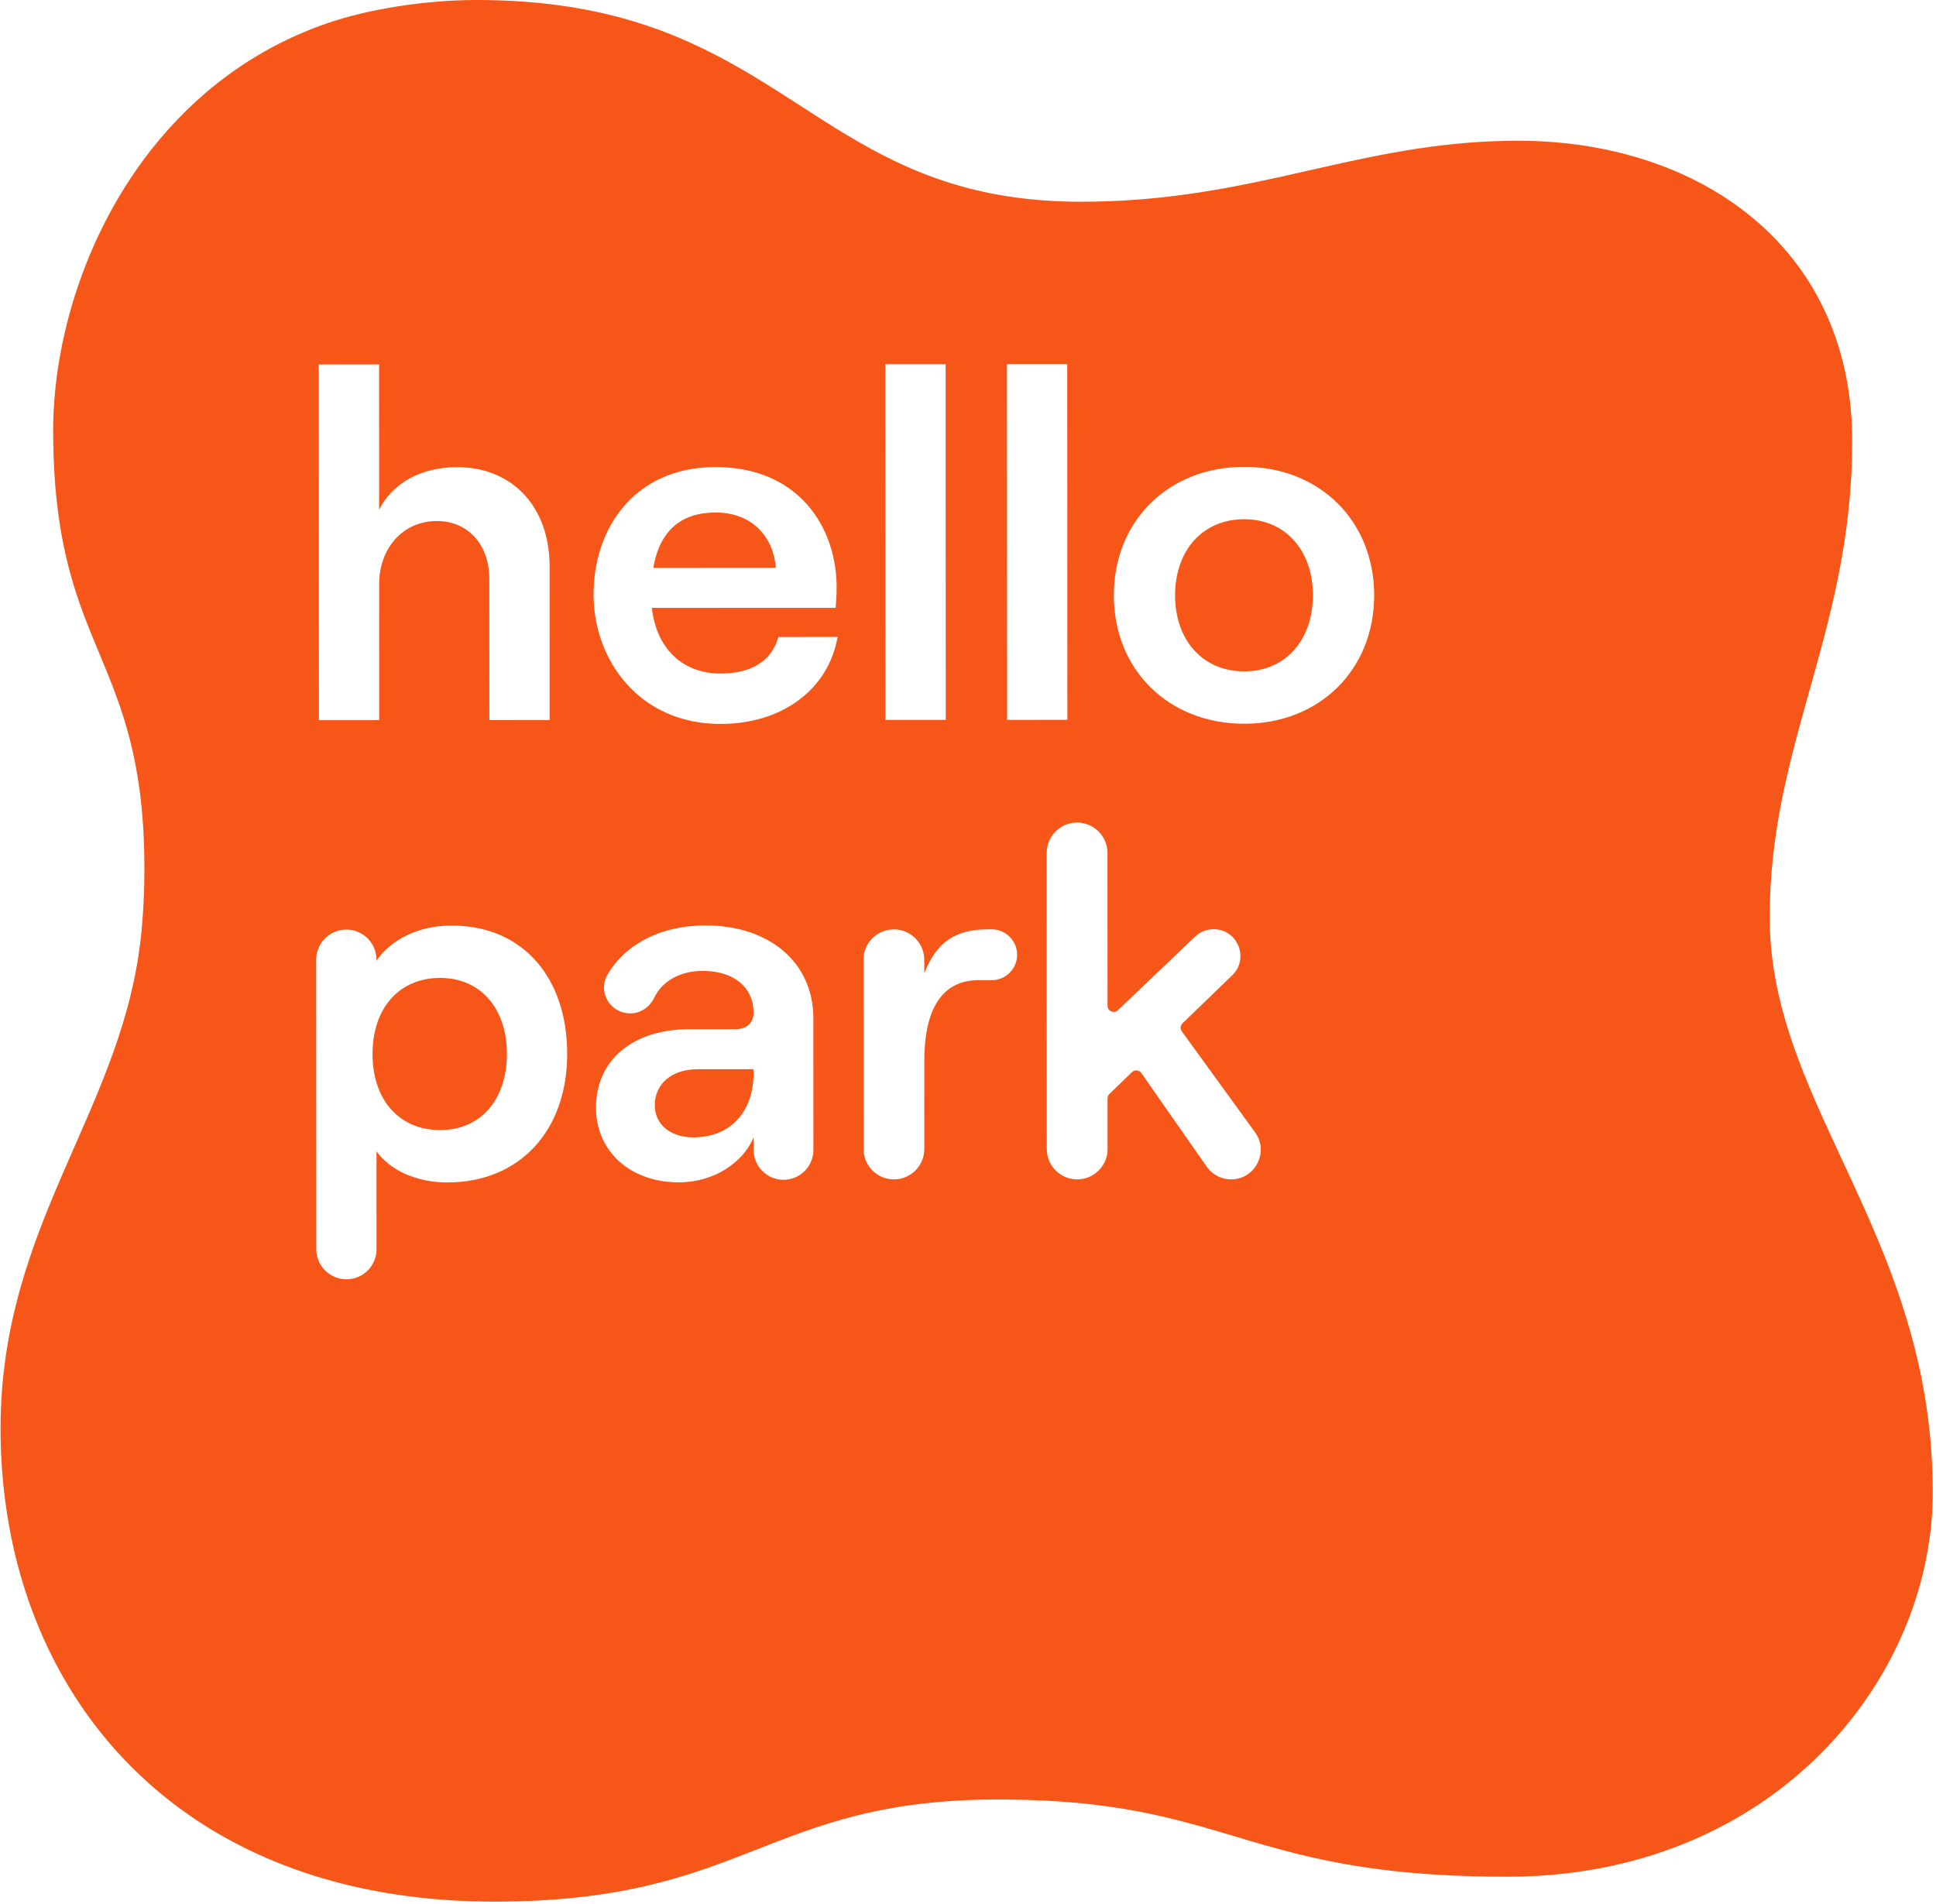 <?xml version="1.0" encoding="UTF-8"?> <svg xmlns="http://www.w3.org/2000/svg" width="246" height="242" viewBox="0 0 246 242" fill="none"><g filter="url(#filter0_i_2575_1341)"><path d="M19.384 18.813C24.856 11.928 32.191 6.195 41.553 2.963C46.804 1.15 54.009 0 60.565 0C91.514 0 99.859 15.849 118.84 22.624C119.645 22.911 120.468 23.183 121.313 23.435C125.89 24.803 131.1 25.638 137.348 25.638C157.06 25.638 169.431 19.602 186.027 18.183C188.238 17.994 190.523 17.887 192.911 17.887C196.033 17.887 199.093 18.137 202.051 18.632C210.321 20.015 217.787 23.312 223.544 28.406C230.398 34.471 234.83 43.085 235.308 54.051C235.337 54.707 235.351 55.372 235.351 56.046C235.351 57.726 235.3 59.36 235.206 60.951C233.943 82.223 224.868 96.038 224.868 116.563C224.868 117.574 224.905 118.573 224.976 119.56C225.093 121.185 225.301 122.78 225.587 124.352C225.71 125.031 225.849 125.706 226 126.376C230.037 144.258 243.583 159.56 245.389 184.163C245.52 185.94 245.589 187.766 245.589 189.643C245.589 192.04 245.383 194.45 244.977 196.846C244.853 197.581 244.71 198.314 244.549 199.046C242.557 208.061 237.751 216.758 230.509 223.681C225.013 228.936 218.114 233.17 209.978 235.745C206.549 236.831 202.901 237.622 199.045 238.071C196.62 238.354 194.113 238.501 191.527 238.501C166.157 238.501 159.114 232.952 144.608 230.198C140.055 229.333 134.765 228.744 127.943 228.688C127.591 228.685 127.236 228.684 126.876 228.684C97.291 228.684 94.988 241.664 62.798 241.664C55.322 241.664 48.498 240.757 42.335 239.079C31.564 236.147 22.811 230.861 16.123 223.95C8.913 216.499 4.102 207.158 1.75 196.84C1.565 196.029 1.395 195.212 1.241 194.389C0.768 191.871 0.438 189.301 0.251 186.691C0.13 184.994 0.069 183.28 0.069 181.552C0.069 155.267 15.877 140.876 17.983 118.297C18.061 117.457 18.128 116.605 18.183 115.74C18.291 114.016 18.348 112.242 18.348 110.41C18.348 109.109 18.322 107.87 18.273 106.686C17.274 82.922 6.757 81.665 6.757 54.679C6.757 53.142 6.831 51.561 6.981 49.947C7.053 49.173 7.142 48.392 7.249 47.605C8.555 37.98 12.492 27.484 19.384 18.813H19.384Z" fill="#F75619"></path></g><path d="M64.412 133.942C64.41 128.103 61.018 124.275 55.933 124.277C50.722 124.279 47.333 128.11 47.336 133.948C47.338 139.787 50.729 143.616 55.94 143.613C61.025 143.612 64.413 139.781 64.412 133.942ZM44.003 118.13C46.117 118.129 47.833 119.843 47.833 121.959V122.084C49.716 119.383 53.168 117.624 57.374 117.623C66.477 117.619 72.067 124.272 72.071 133.939C72.074 143.607 66.113 150.264 56.822 150.268C52.993 150.269 49.602 148.764 47.843 146.317L47.848 158.746C47.848 160.861 46.134 162.577 44.02 162.578C41.904 162.578 40.189 160.864 40.188 158.749L40.175 121.961C40.174 119.846 41.888 118.131 44.003 118.13L44.003 118.13Z" fill="white"></path><path d="M95.756 136.378L95.755 135.875L88.661 135.878C85.398 135.879 83.201 137.701 83.201 140.463C83.203 142.911 85.212 144.543 88.1 144.542C92.934 144.54 95.757 141.149 95.756 136.378ZM103.349 129.406L103.355 146.132C103.356 148.229 101.657 149.931 99.558 149.931C97.461 149.932 95.76 148.232 95.76 146.135L95.759 144.541C94.442 147.681 90.802 150.253 86.281 150.255C80.004 150.257 75.734 146.241 75.731 140.779C75.729 134.627 80.498 130.796 87.593 130.793L93.431 130.791C95 130.79 95.753 129.911 95.752 128.655C95.751 125.579 93.365 123.382 89.285 123.385C86.207 123.386 84.058 124.851 83.135 126.783C82.562 127.981 81.403 128.786 80.075 128.786C77.572 128.788 75.922 126.083 77.166 123.91C79.32 120.148 83.741 117.611 89.659 117.608C97.694 117.606 103.347 122.249 103.349 129.405V129.406Z" fill="white"></path><path d="M124.284 124.568C119.388 124.57 117.442 128.777 117.445 134.804L117.449 146.019C117.45 148.151 115.722 149.88 113.59 149.881C111.457 149.882 109.728 148.154 109.727 146.022L109.718 121.968C109.717 119.836 111.445 118.106 113.578 118.106C115.71 118.105 117.439 119.833 117.44 121.965L117.44 123.692C119.009 119.672 121.457 118.103 125.537 118.101H126.008C127.793 118.101 129.241 119.547 129.242 121.333C129.243 123.118 127.796 124.566 126.01 124.567L124.284 124.568V124.568Z" fill="white"></path><path d="M143.837 136.247L140.971 139.018C140.819 139.166 140.733 139.37 140.733 139.582L140.735 146.016C140.736 148.149 139.008 149.878 136.876 149.879C134.743 149.88 133.014 148.151 133.013 146.02L133 108.397C132.998 106.265 134.726 104.535 136.858 104.534C138.991 104.534 140.72 106.261 140.721 108.394L140.728 127.813C140.728 128.503 141.554 128.856 142.053 128.38L151.854 119.029C152.487 118.425 153.329 118.088 154.204 118.087C157.268 118.086 158.775 121.814 156.573 123.943L150.259 130.046C149.978 130.318 149.94 130.755 150.169 131.071L159.475 143.896C161.283 146.387 159.504 149.878 156.427 149.879C155.195 149.879 154.041 149.278 153.336 148.268L145.024 136.361C144.748 135.966 144.183 135.911 143.836 136.246L143.837 136.247Z" fill="white"></path><path d="M40.506 46.317L48.166 46.314L48.173 64.771C49.929 61.318 53.57 59.37 58.09 59.368C65.184 59.366 69.831 64.512 69.834 71.92L69.842 91.507L62.183 91.51L62.176 73.555C62.175 69.223 59.473 66.21 55.518 66.212C51.249 66.213 48.174 69.605 48.177 74.25L48.183 91.515L40.524 91.518L40.506 46.317Z" fill="white"></path><path d="M83.014 72.166L98.583 72.159C98.269 68.142 95.505 65.13 90.923 65.131C86.591 65.133 83.829 67.394 83.014 72.166H83.014ZM106.434 80.945C105.244 87.664 99.345 91.998 91.56 92.001C81.202 92.005 75.424 83.846 75.42 75.559C75.417 67.209 80.561 59.36 90.92 59.355C101.53 59.352 106.304 67.071 106.307 74.606C106.307 75.672 106.244 76.614 106.182 77.241L82.827 77.251C83.395 82.336 86.661 85.599 91.558 85.597C95.513 85.596 98.086 83.963 98.901 80.949L106.434 80.945V80.945Z" fill="white"></path><path d="M112.499 46.287L120.158 46.285L120.175 91.485L112.516 91.488L112.499 46.287Z" fill="white"></path><path d="M127.95 46.283L135.609 46.28L135.626 91.481L127.967 91.484L127.95 46.283Z" fill="white"></path><path d="M166.828 75.648C166.826 69.936 163.309 65.982 158.098 65.984C152.825 65.986 149.311 69.943 149.313 75.656C149.315 81.369 152.832 85.322 158.105 85.32C163.316 85.318 166.83 81.362 166.828 75.648ZM141.529 75.659C141.525 66.242 148.428 59.333 158.096 59.33C167.701 59.326 174.61 66.23 174.613 75.646C174.617 85.063 167.714 91.972 158.108 91.975C148.44 91.979 141.532 85.076 141.529 75.659V75.659Z" fill="white"></path><defs><filter id="filter0_i_2575_1341" x="0.069" y="0" width="245.52" height="241.664" filterUnits="userSpaceOnUse" color-interpolation-filters="sRGB"><feFlood flood-opacity="0" result="BackgroundImageFix"></feFlood><feBlend mode="normal" in="SourceGraphic" in2="BackgroundImageFix" result="shape"></feBlend><feColorMatrix in="SourceAlpha" type="matrix" values="0 0 0 0 0 0 0 0 0 0 0 0 0 0 0 0 0 0 127 0" result="hardAlpha"></feColorMatrix><feOffset></feOffset><feGaussianBlur stdDeviation="21.493"></feGaussianBlur><feComposite in2="hardAlpha" operator="arithmetic" k2="-1" k3="1"></feComposite><feColorMatrix type="matrix" values="0 0 0 0 1 0 0 0 0 0.482 0 0 0 0 0.012 0 0 0 1 0"></feColorMatrix><feBlend mode="normal" in2="shape" result="effect1_innerShadow_2575_1341"></feBlend></filter></defs></svg> 